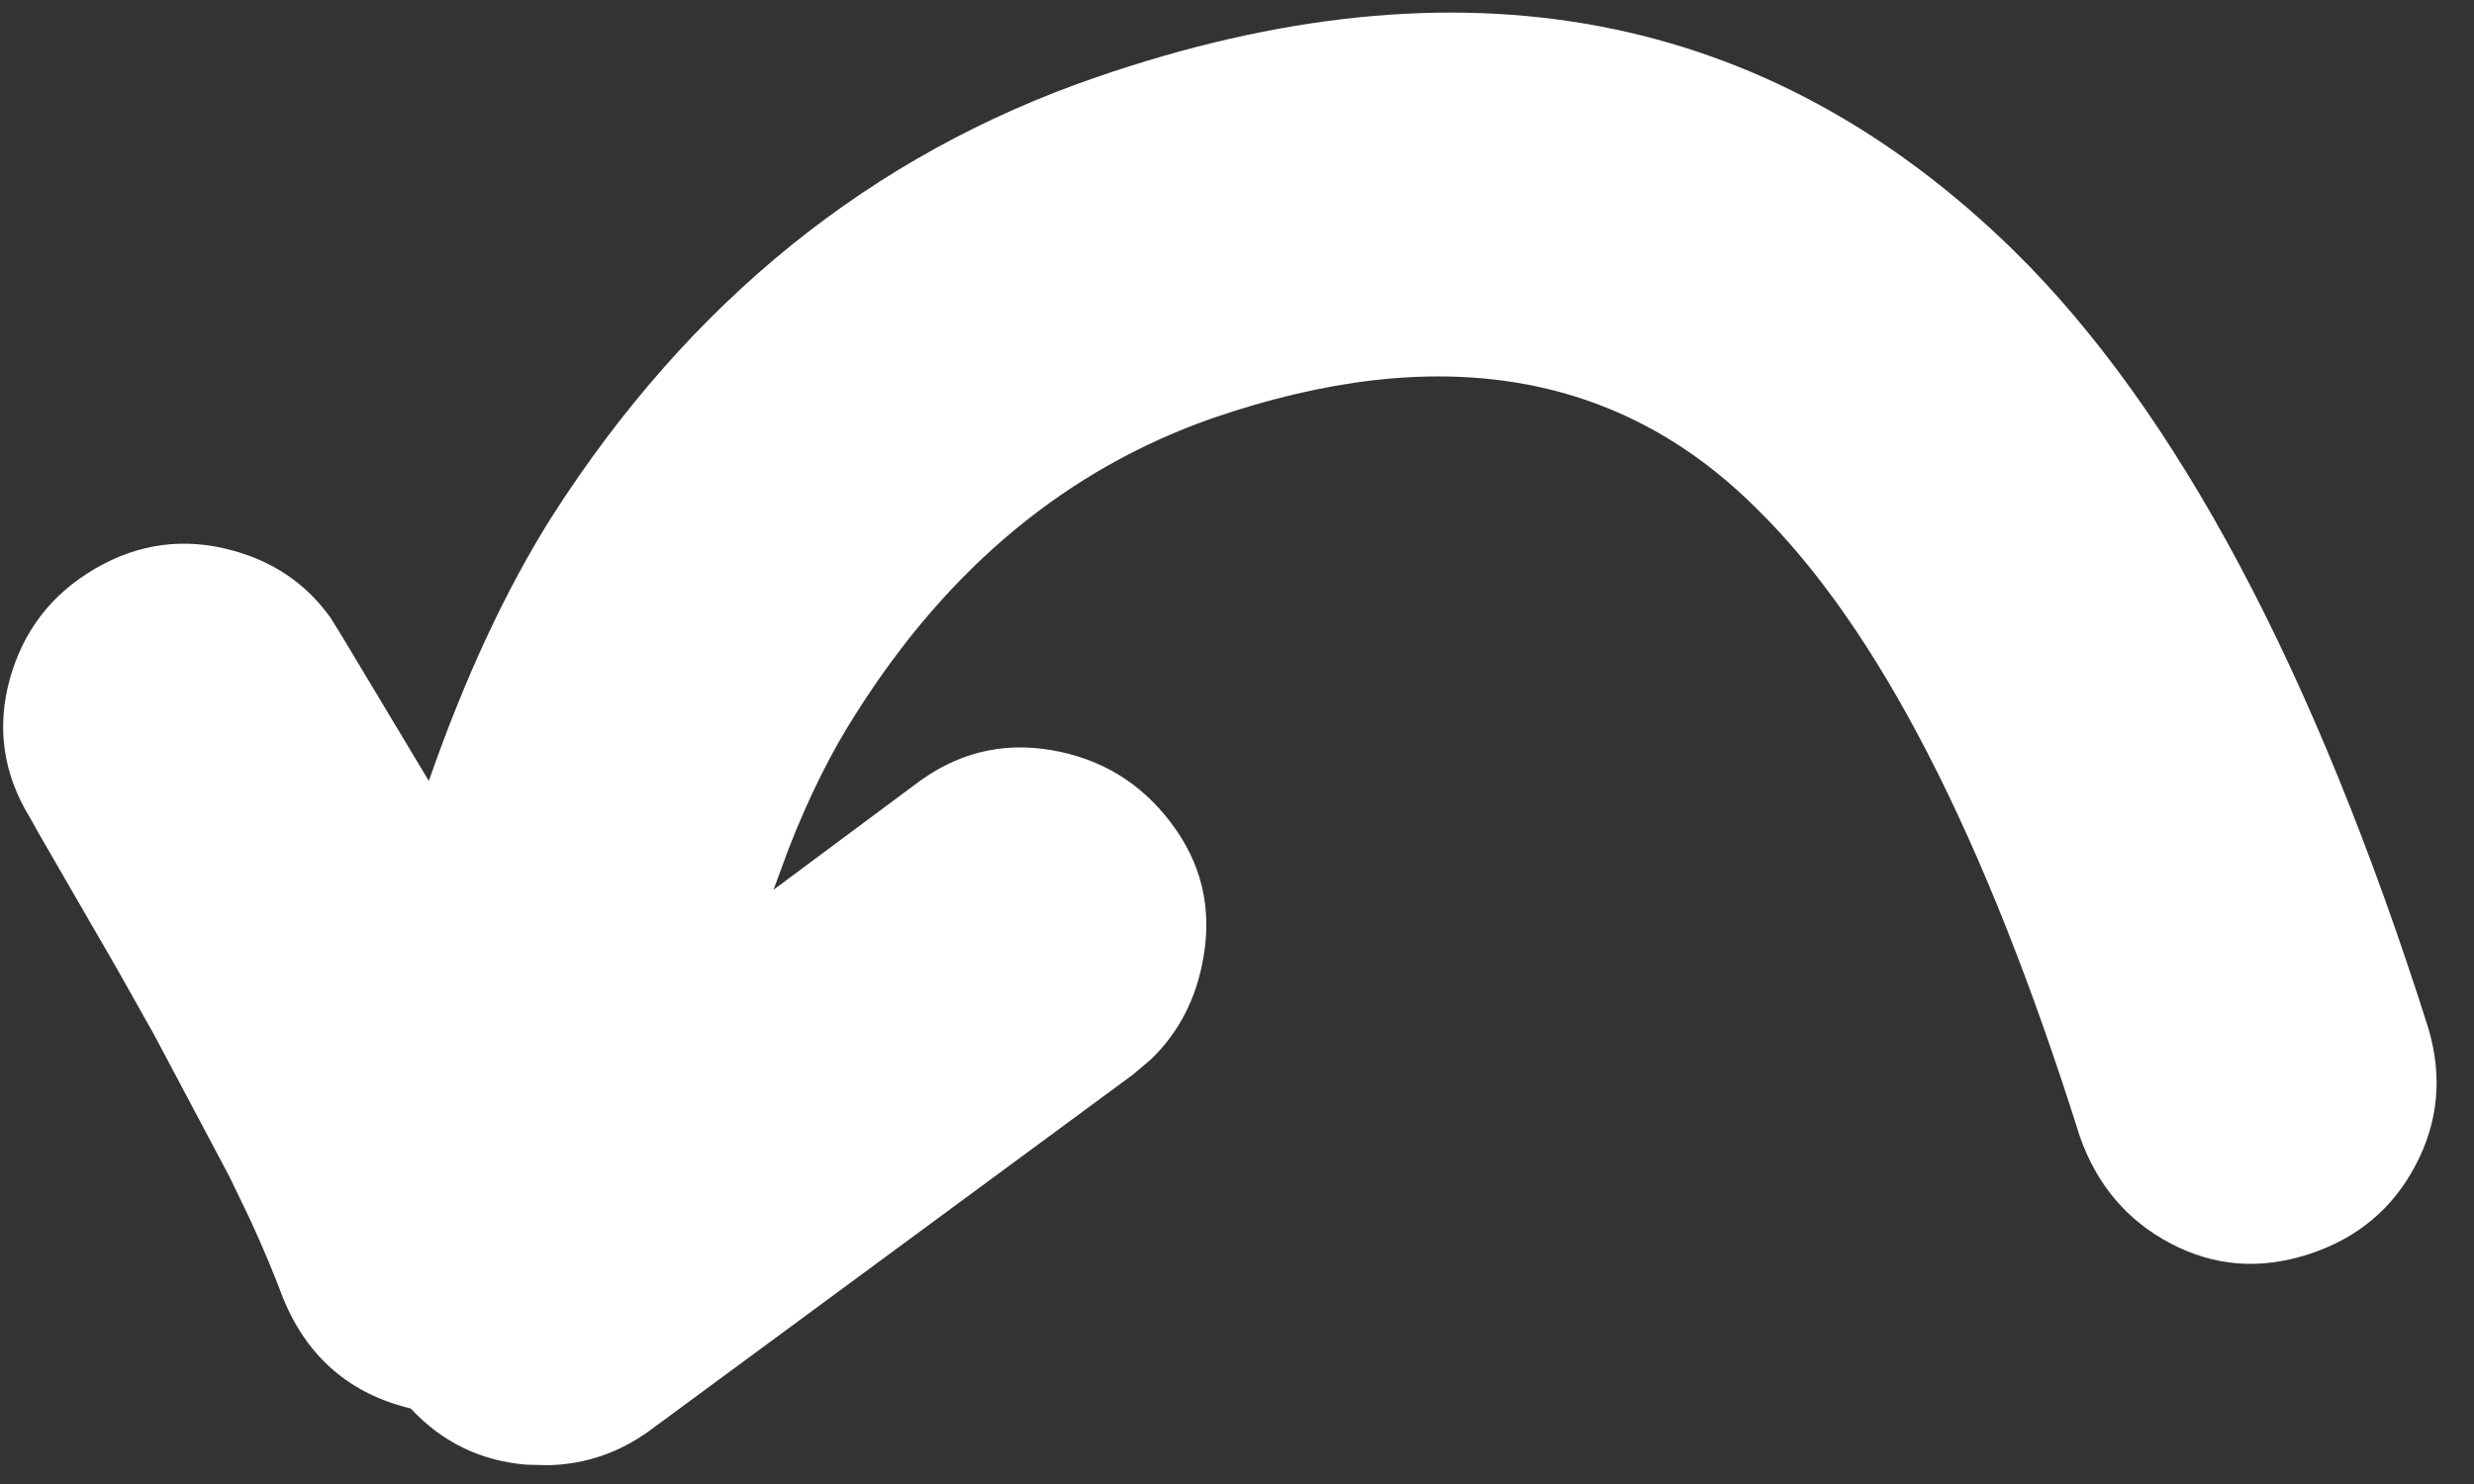 <?xml version="1.0" encoding="UTF-8"?>
<svg width="15px" height="9px" viewBox="0 0 15 9" version="1.1" xmlns="http://www.w3.org/2000/svg" xmlns:xlink="http://www.w3.org/1999/xlink">
    <rect x="0" y="0" width="15" height="9" fill="#333333" stroke="none"/>
    <title>Path</title>
    <g id="Designs" stroke="none" stroke-width="1" fill="none" fill-rule="evenodd">
        <g id="1d-chapters" transform="translate(-716, -792)" fill="#FFFFFF" fill-rule="nonzero">
            <g id="Group-3" transform="translate(247, 101)">
                <g id="Group-4" transform="translate(442.019, 659)">
                    <g id="Group-5" transform="translate(27, 24)">
                        <path d="M3.312,16.886 L3.175,16.883 C2.897,16.861 2.662,16.747 2.471,16.542 C2.105,16.454 1.848,16.234 1.701,15.882 C1.643,15.726 1.574,15.563 1.496,15.393 L1.371,15.134 L0.913,14.271 L0.913,14.271 L0.685,13.866 L0.685,13.866 L0.21,13.044 L0.21,13.044 L0.161,12.956 C0,12.692 -0.04,12.413 0.04,12.12 C0.121,11.827 0.293,11.603 0.557,11.449 C0.821,11.295 1.1,11.258 1.393,11.339 C1.645,11.408 1.842,11.545 1.986,11.748 L2.053,11.856 L2.581,12.736 C2.801,12.105 3.051,11.57 3.329,11.13 C4.165,9.825 5.265,8.937 6.629,8.468 C8.844,7.705 10.699,8.057 12.195,9.524 C13.178,10.492 14.014,12.061 14.703,14.232 C14.791,14.525 14.766,14.804 14.626,15.068 C14.487,15.332 14.271,15.512 13.977,15.607 C13.684,15.702 13.405,15.68 13.141,15.541 C12.877,15.402 12.694,15.185 12.591,14.892 C12.019,13.073 11.367,11.805 10.633,11.086 C9.797,10.25 8.697,10.067 7.333,10.536 C6.453,10.844 5.735,11.438 5.177,12.318 C5.025,12.553 4.886,12.83 4.762,13.149 L4.671,13.396 L5.529,12.758 C5.779,12.567 6.054,12.498 6.354,12.549 C6.655,12.6 6.897,12.747 7.08,12.989 C7.264,13.231 7.33,13.502 7.278,13.803 C7.236,14.054 7.129,14.261 6.959,14.425 L6.849,14.518 L3.923,16.674 C3.74,16.808 3.536,16.879 3.312,16.886 Z" id="Path"></path>
                    </g>
                </g>
            </g>
        </g>
    </g>
</svg>
